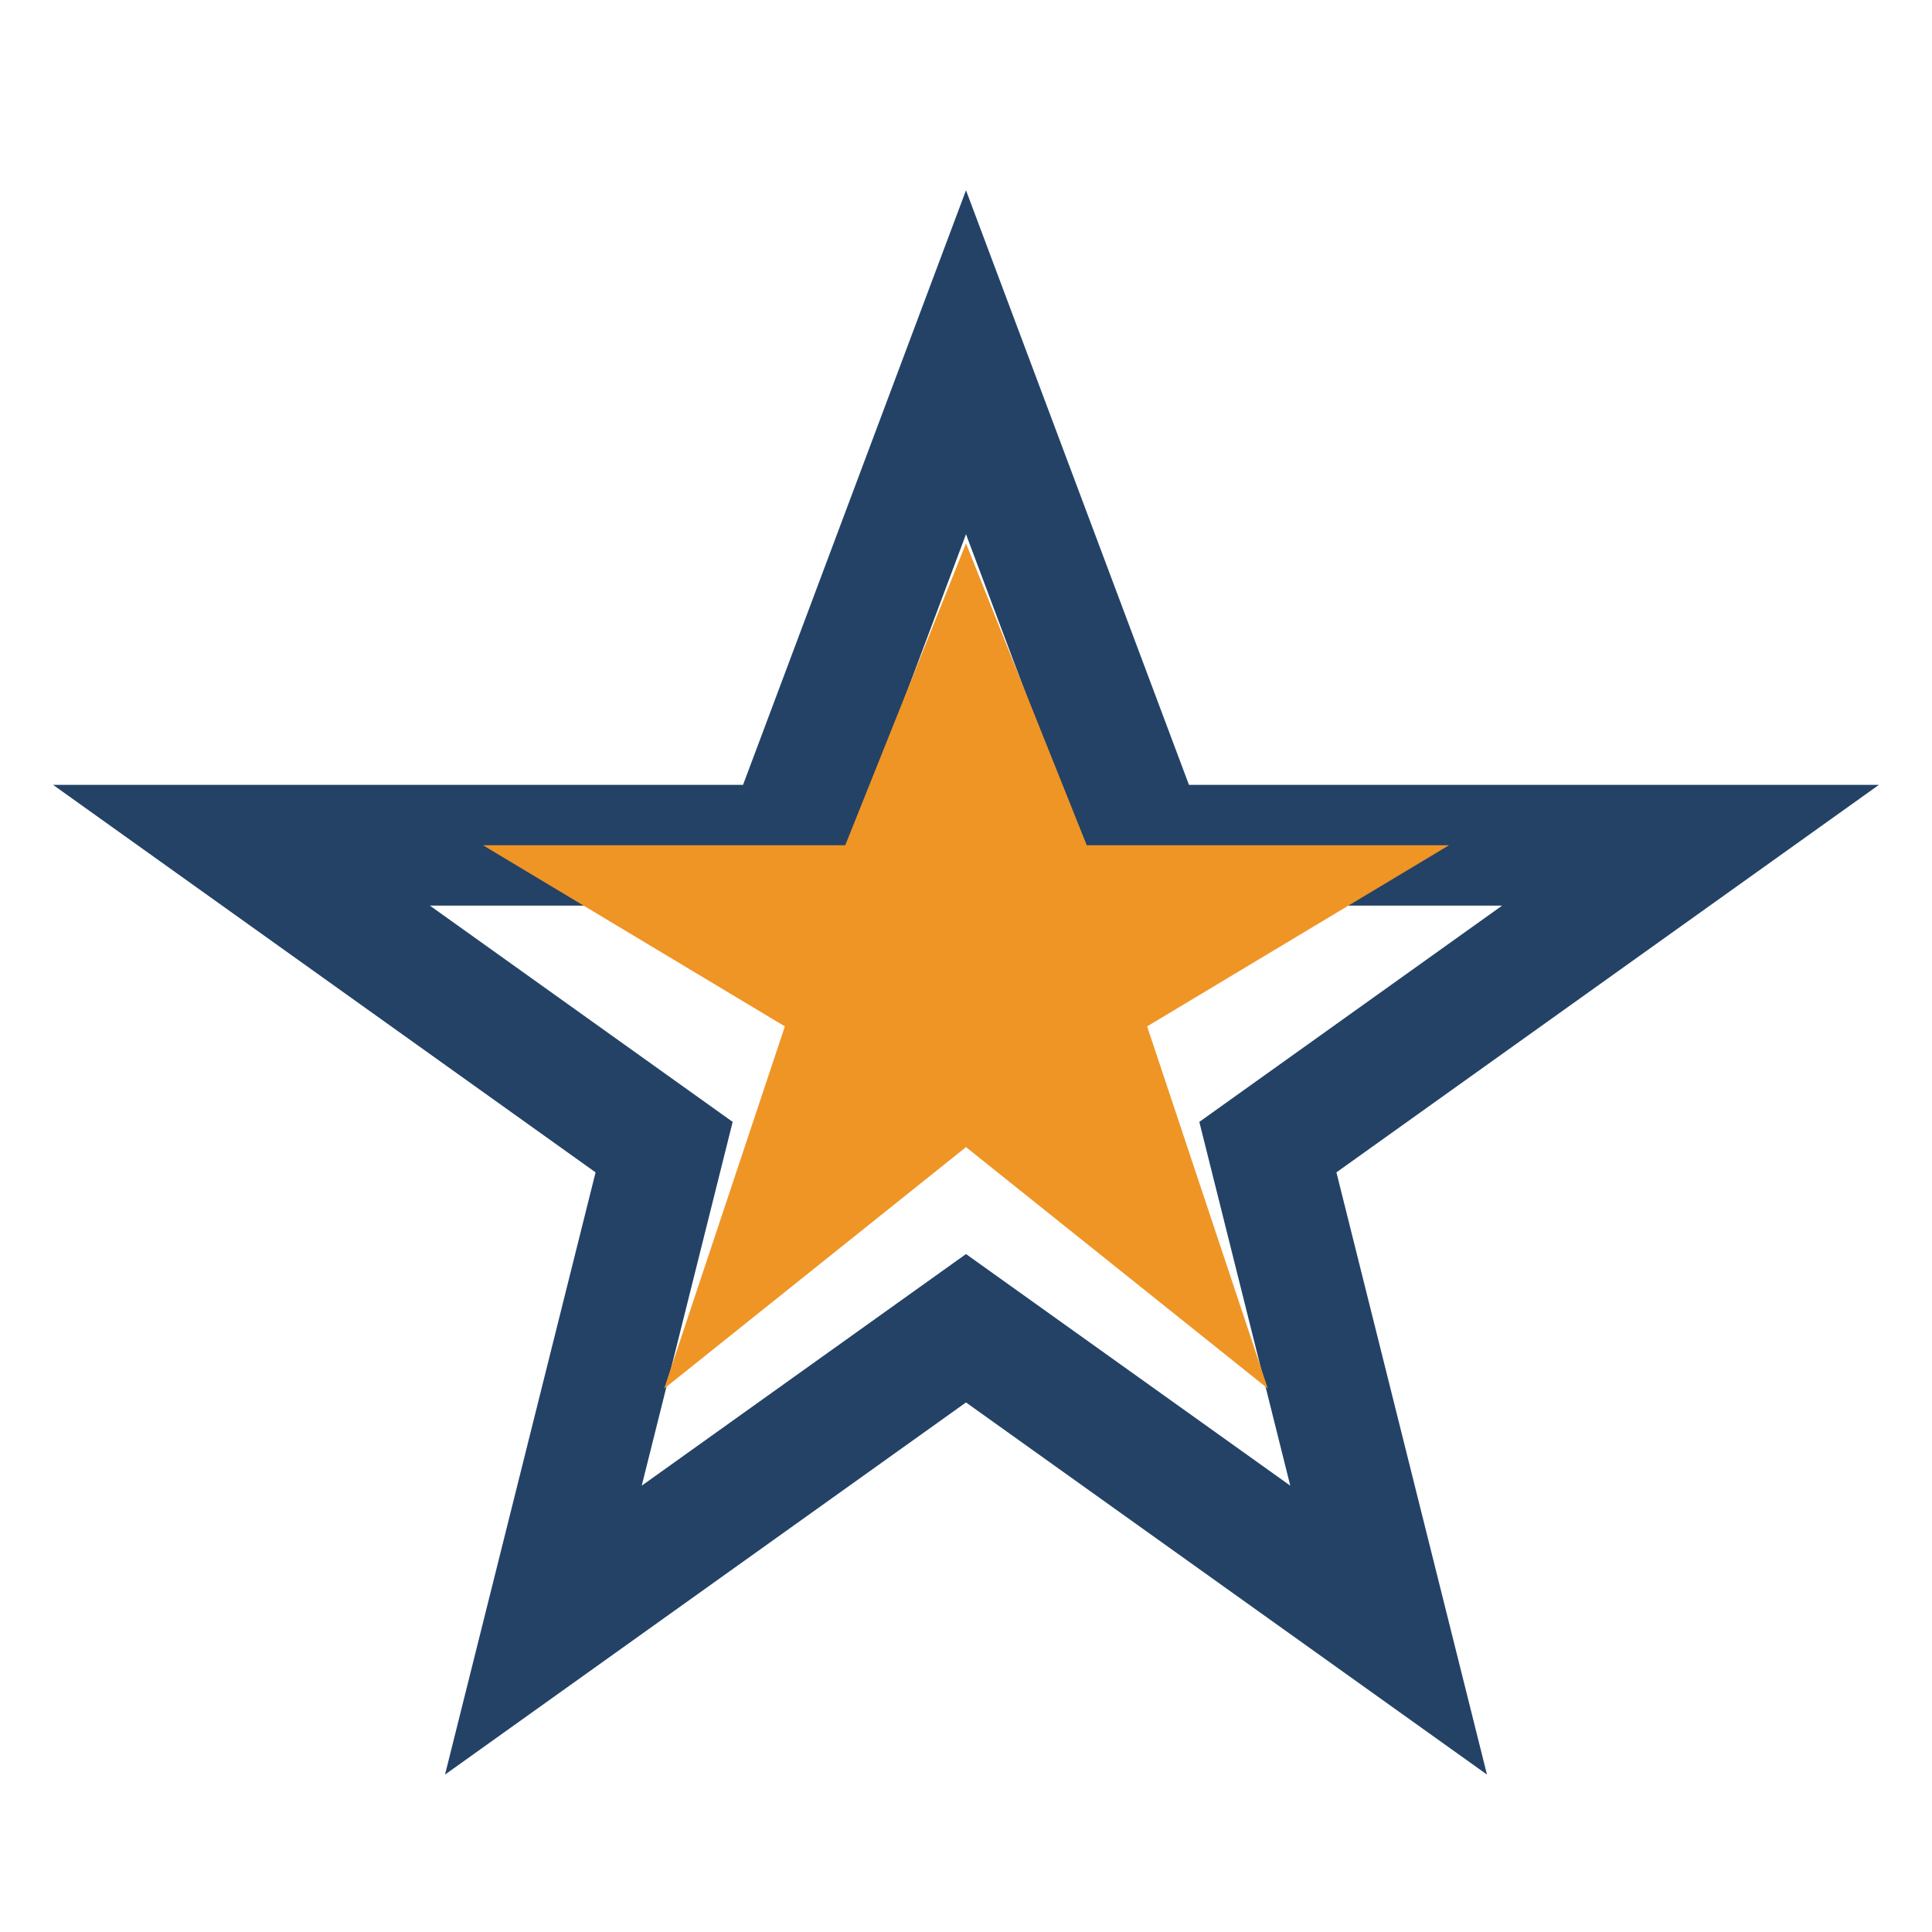 <?xml version="1.0" encoding="UTF-8"?>
<svg xmlns="http://www.w3.org/2000/svg" width="32" height="32" viewBox="0 0 32 32"><polygon points="16,6 19,14 28,14 21,19 23,27 16,22 9,27 11,19 4,14 13,14" fill="none" stroke="#234266" stroke-width="2"/><polygon points="16,9 18,14 24,14 19,17 21,23 16,19 11,23 13,17 8,14 14,14" fill="#EF9525"/></svg>